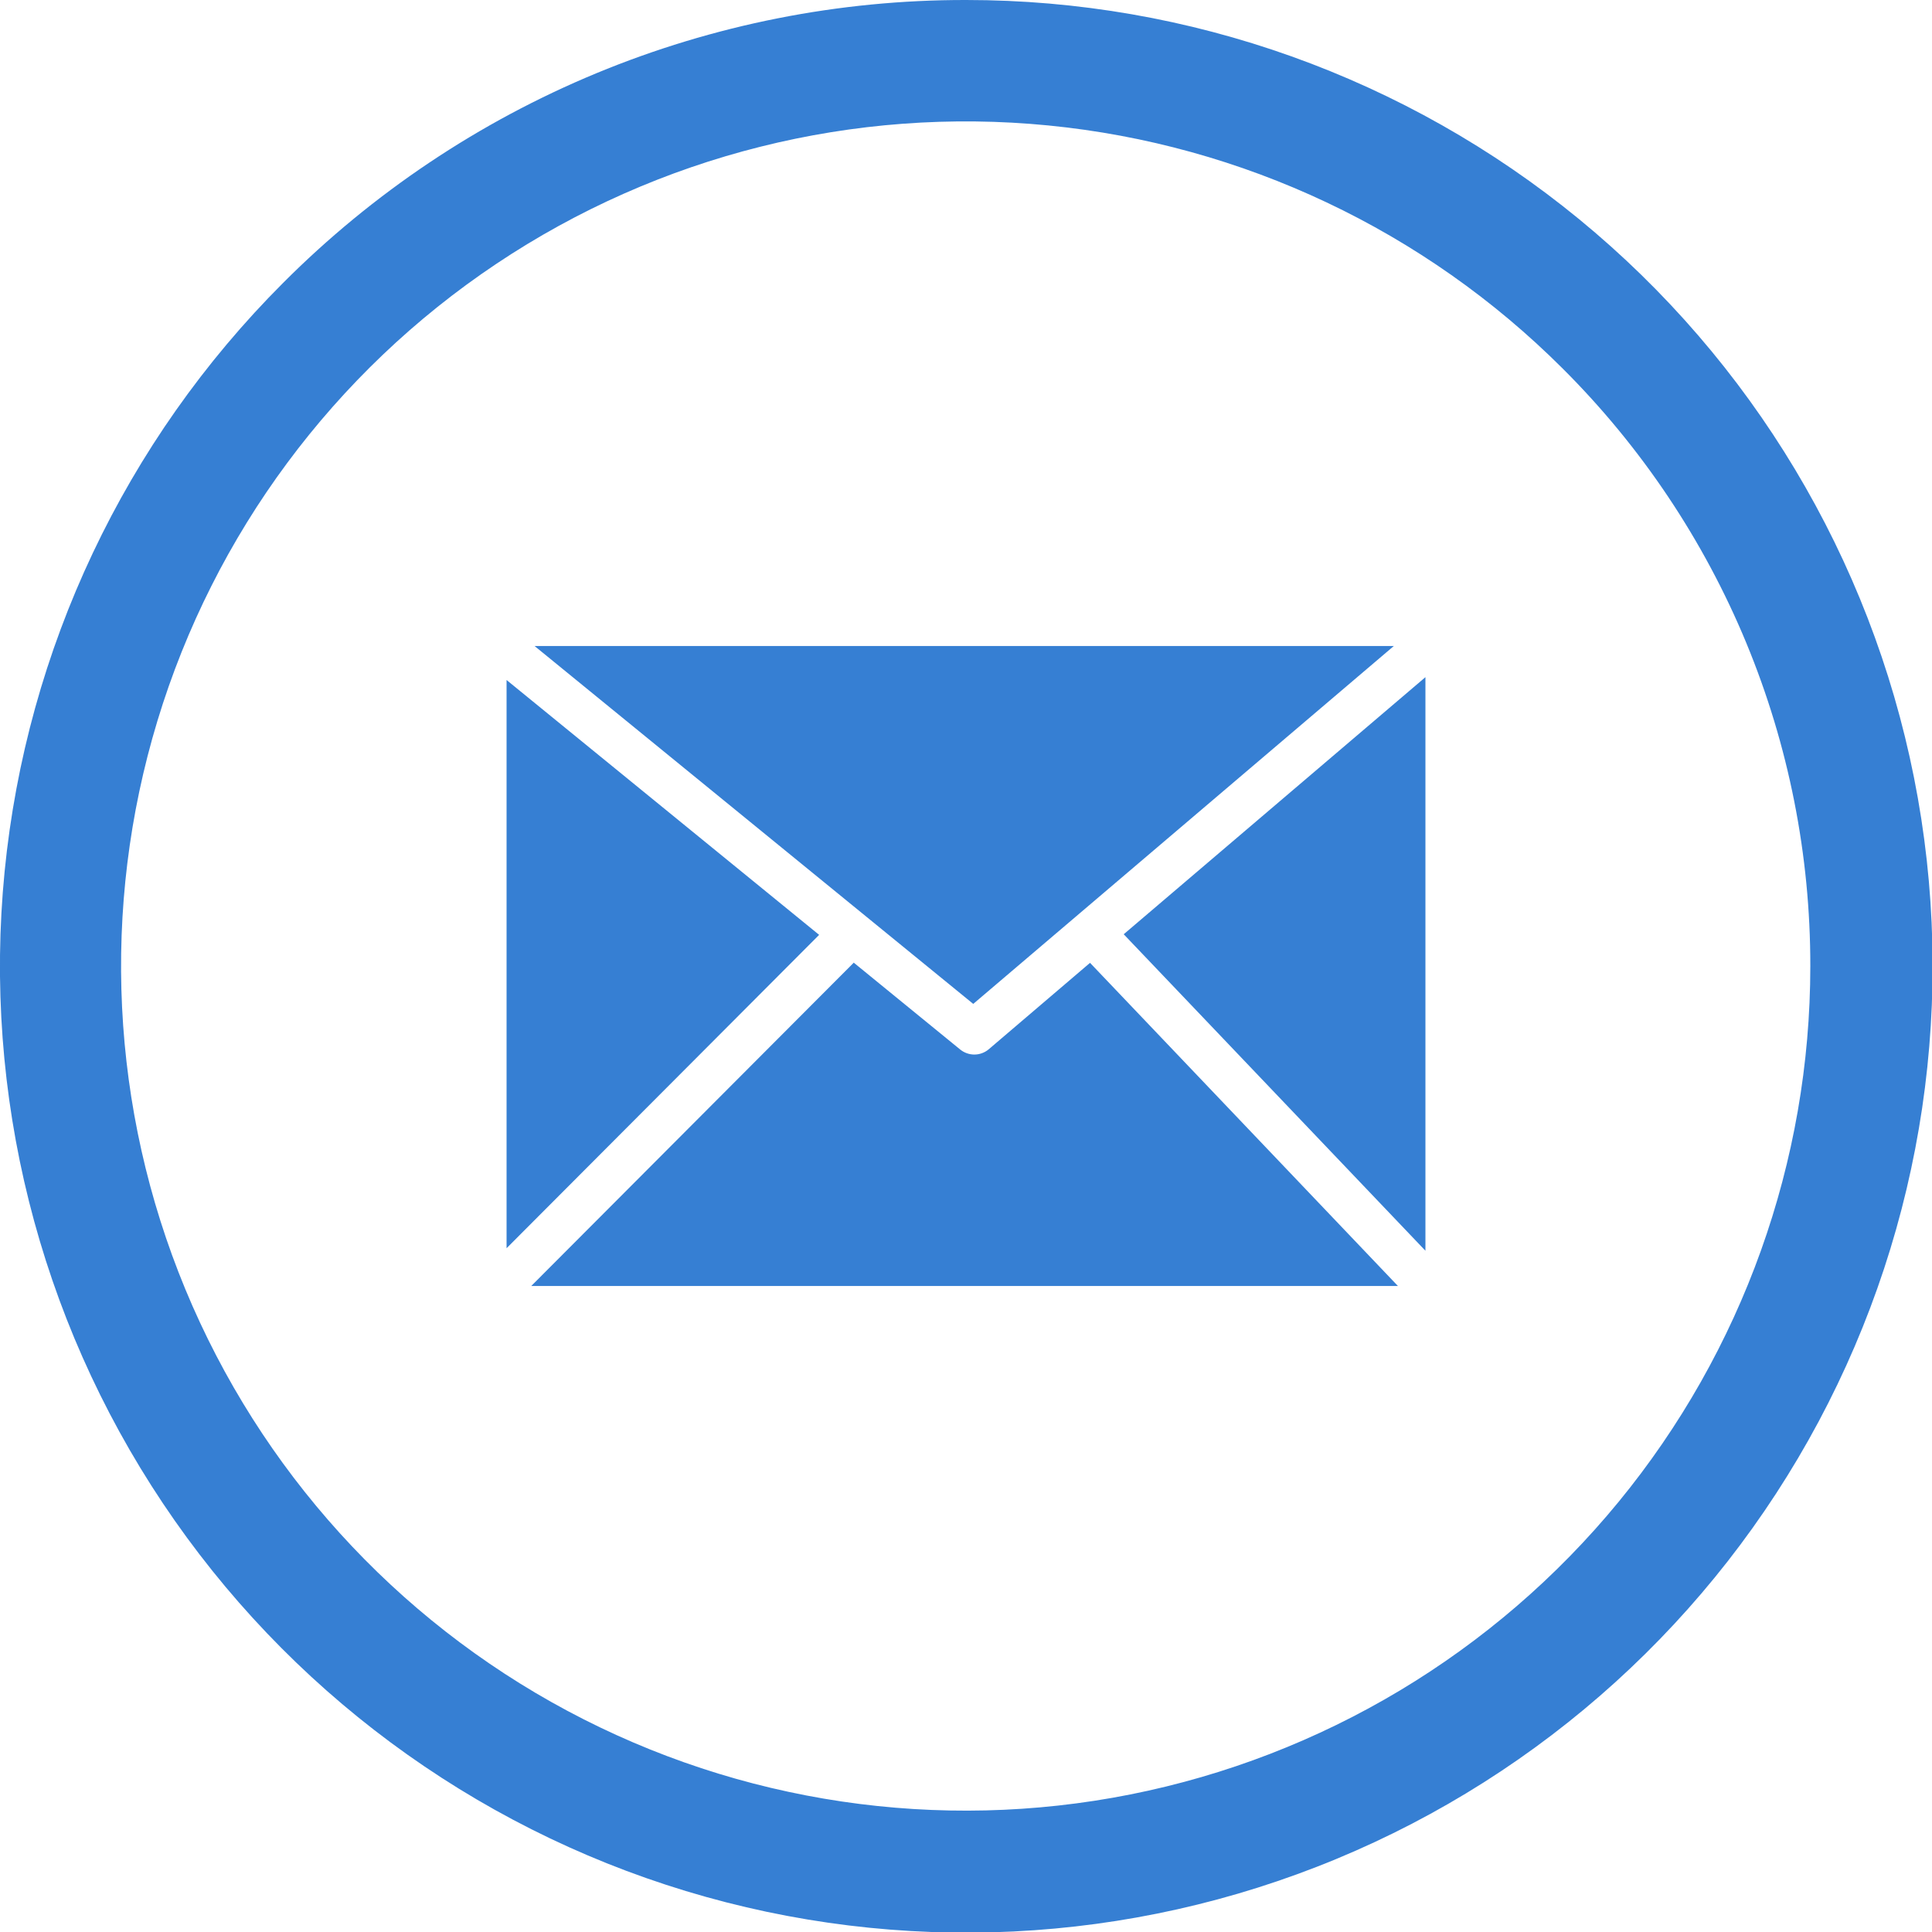 <svg width="60" height="60" viewBox="0 0 60 60" fill="none" xmlns="http://www.w3.org/2000/svg">
<g clip-path="url(#clip0_7:12)">
<path d="M30 -3.15006e-05C36.943 -0.002 43.672 2.404 49.041 6.807C54.409 11.211 58.084 17.339 59.441 24.149C60.797 30.959 59.749 38.028 56.477 44.152C53.205 50.276 47.911 55.076 41.496 57.734C35.082 60.392 27.944 60.743 21.3 58.728C14.655 56.713 8.915 52.456 5.057 46.684C1.199 40.911 -0.537 33.978 0.143 27.069C0.824 20.159 3.879 13.699 8.789 8.789C11.571 5.998 14.877 3.785 18.517 2.276C22.157 0.768 26.06 -0.006 30 -3.15006e-05V-3.15006e-05ZM15.732 38.765L25.439 29.033L15.732 21.118V38.765ZM26.509 29.902L16.499 39.937H43.413L33.852 29.902L30.698 32.593C30.574 32.694 30.419 32.75 30.259 32.75C30.099 32.75 29.943 32.694 29.819 32.593L26.509 29.892V29.902ZM34.898 29.014L44.268 38.843V21.03L34.898 29.014ZM16.602 20.063L30.225 31.177L43.286 20.063H16.602ZM48.535 11.45C44.244 7.16 38.597 4.49 32.558 3.896C26.519 3.302 20.461 4.82 15.416 8.192C10.37 11.564 6.65 16.58 4.889 22.387C3.128 28.194 3.434 34.432 5.756 40.039C8.079 45.645 12.273 50.273 17.624 53.133C22.976 55.994 29.154 56.911 35.105 55.728C41.057 54.544 46.414 51.334 50.265 46.644C54.115 41.953 56.22 36.073 56.221 30.005C56.225 26.558 55.549 23.145 54.23 19.96C52.911 16.776 50.976 13.884 48.535 11.45V11.45Z" fill="#367FD3"/>
</g>
<defs>
<clipPath id="clip0_7:12">
<rect width="60" height="60" fill="white"/>
</clipPath>
</defs>
</svg>
